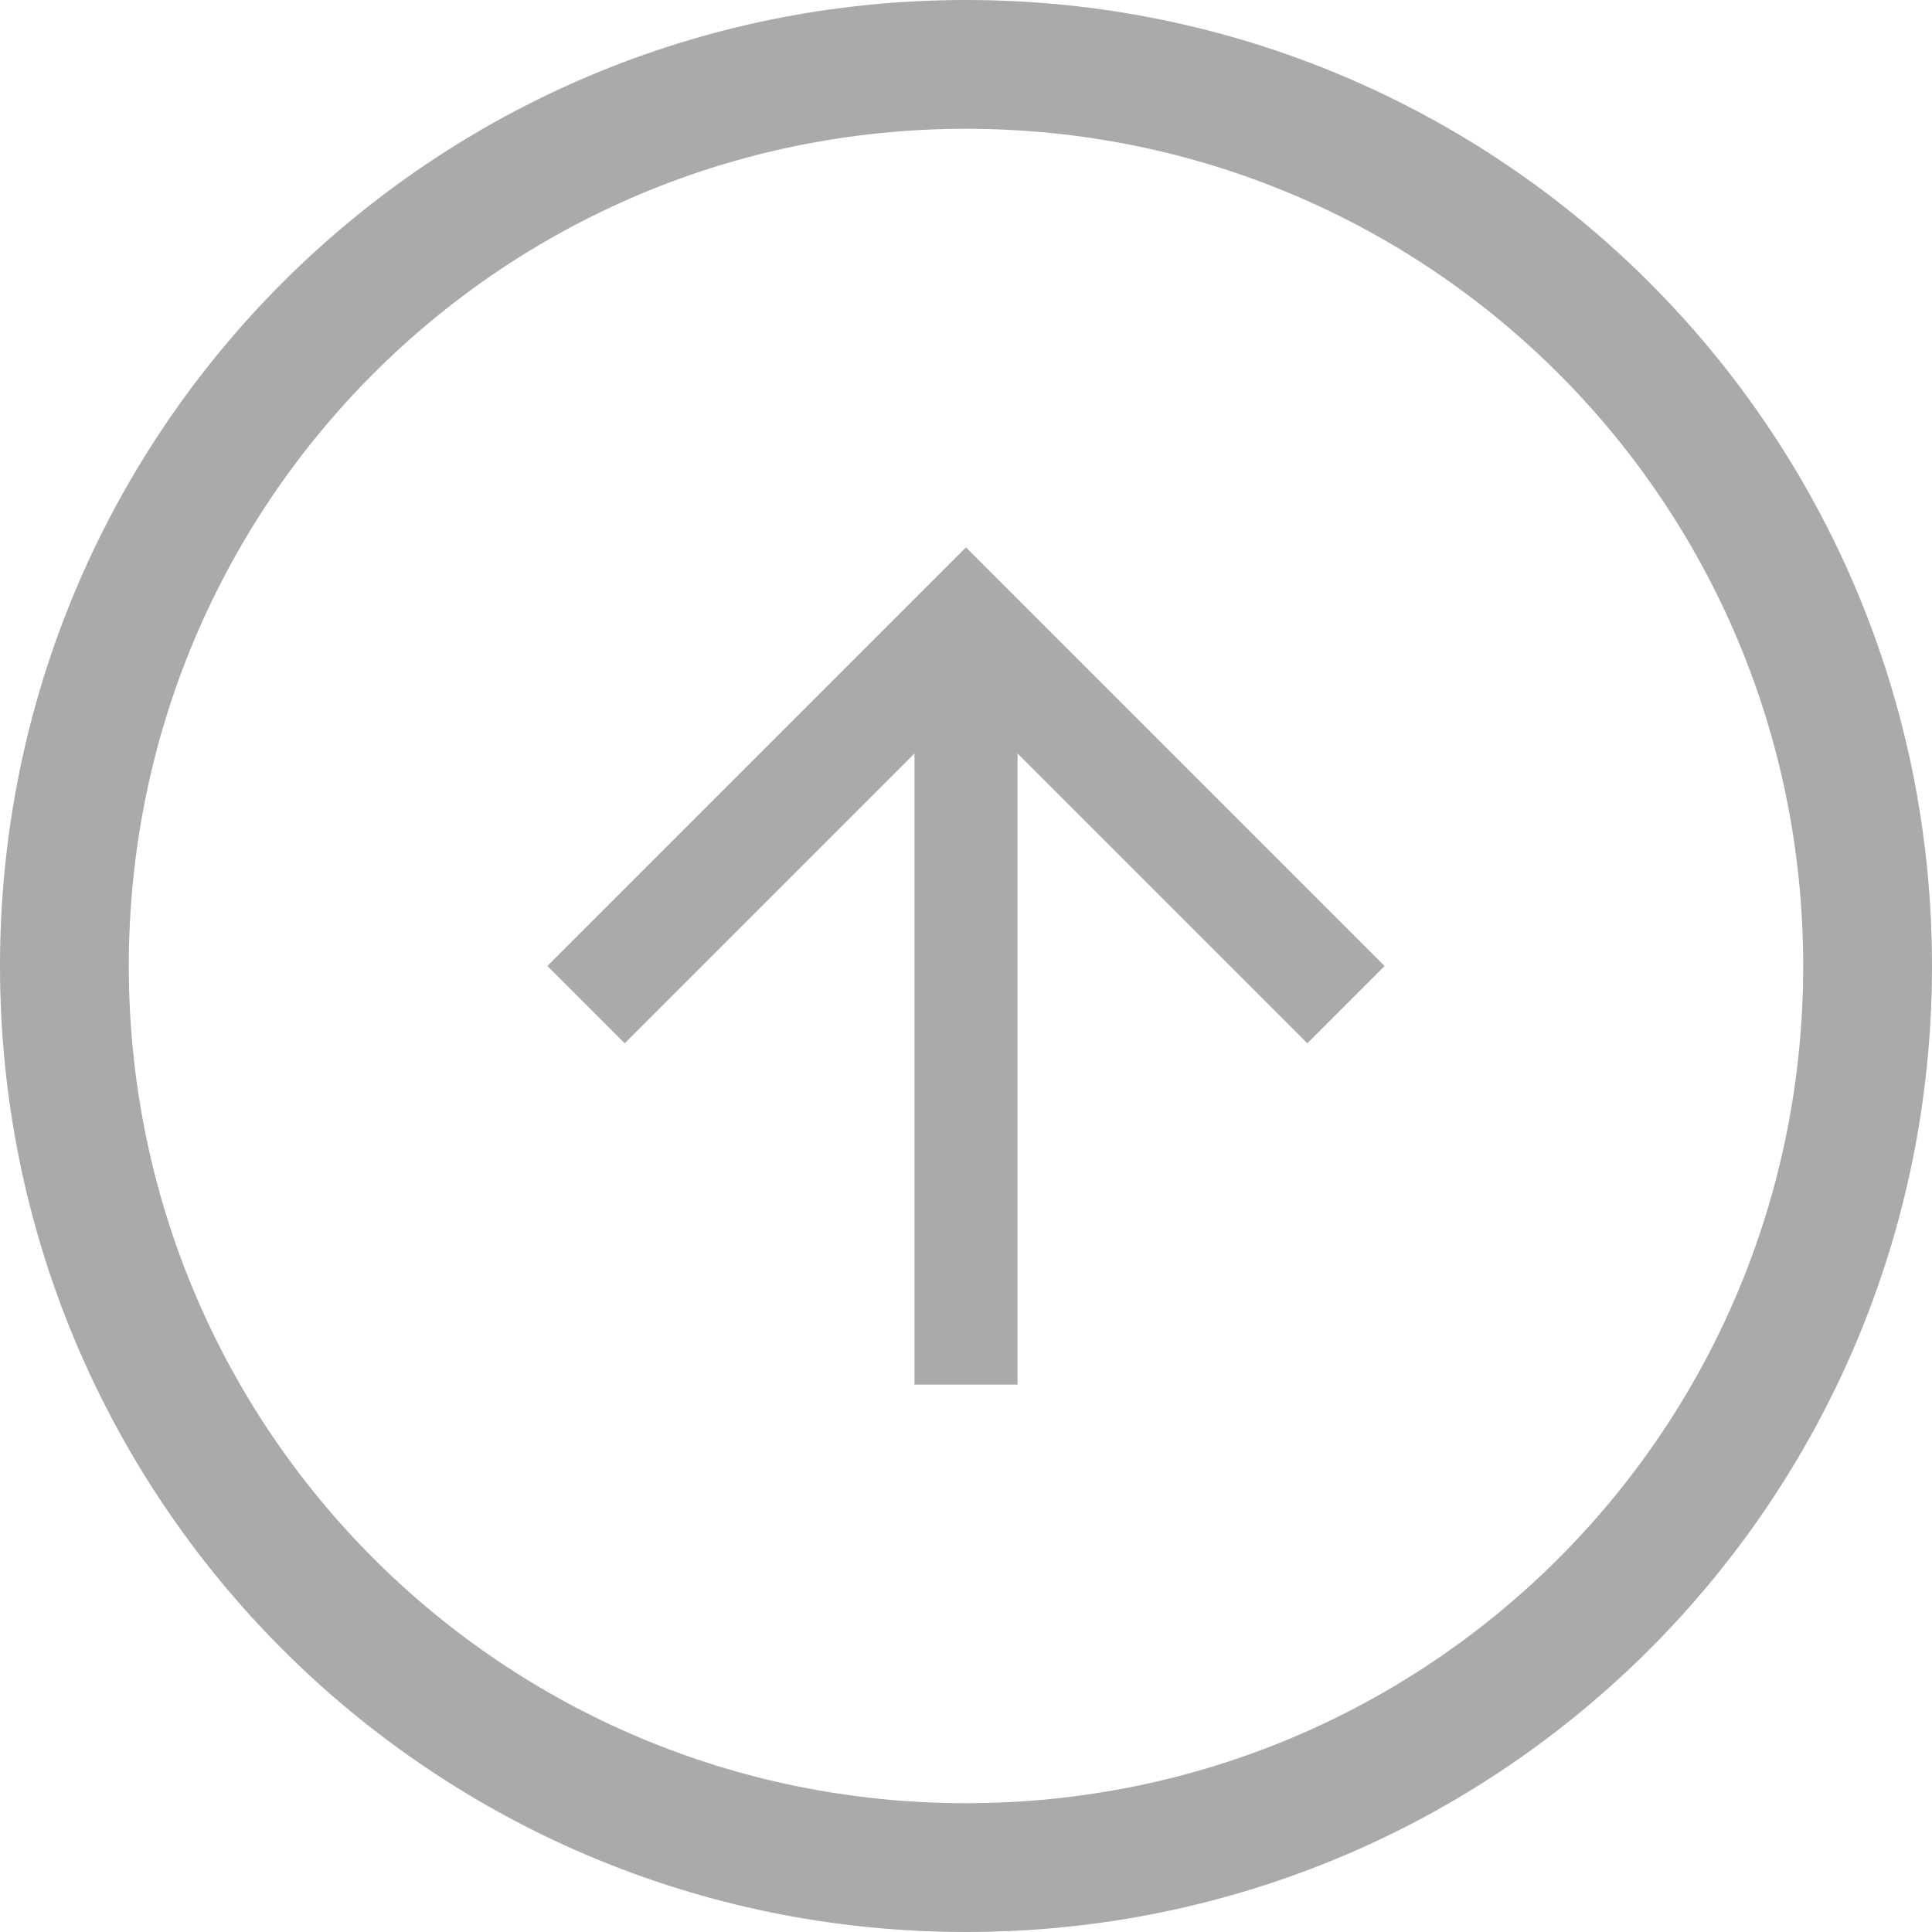 <svg id="Layer_1" xmlns="http://www.w3.org/2000/svg" viewBox="0 0 30 30"><style>.st0{fill:#aaa}</style><path class="st0" d="M15 2c7.2 0 13 5.8 13 13s-5.8 13-13 13S2 22.2 2 15 7.8 2 15 2m0-2C6.7 0 0 6.7 0 15s6.7 15 15 15 15-6.7 15-15S23.3 0 15 0z"/><path class="st0" d="M21.5 15l-1.2 1.2-4.5-4.5v9.8h-1.6v-9.8l-4.5 4.5L8.5 15 15 8.5l6.5 6.5z"/></svg>